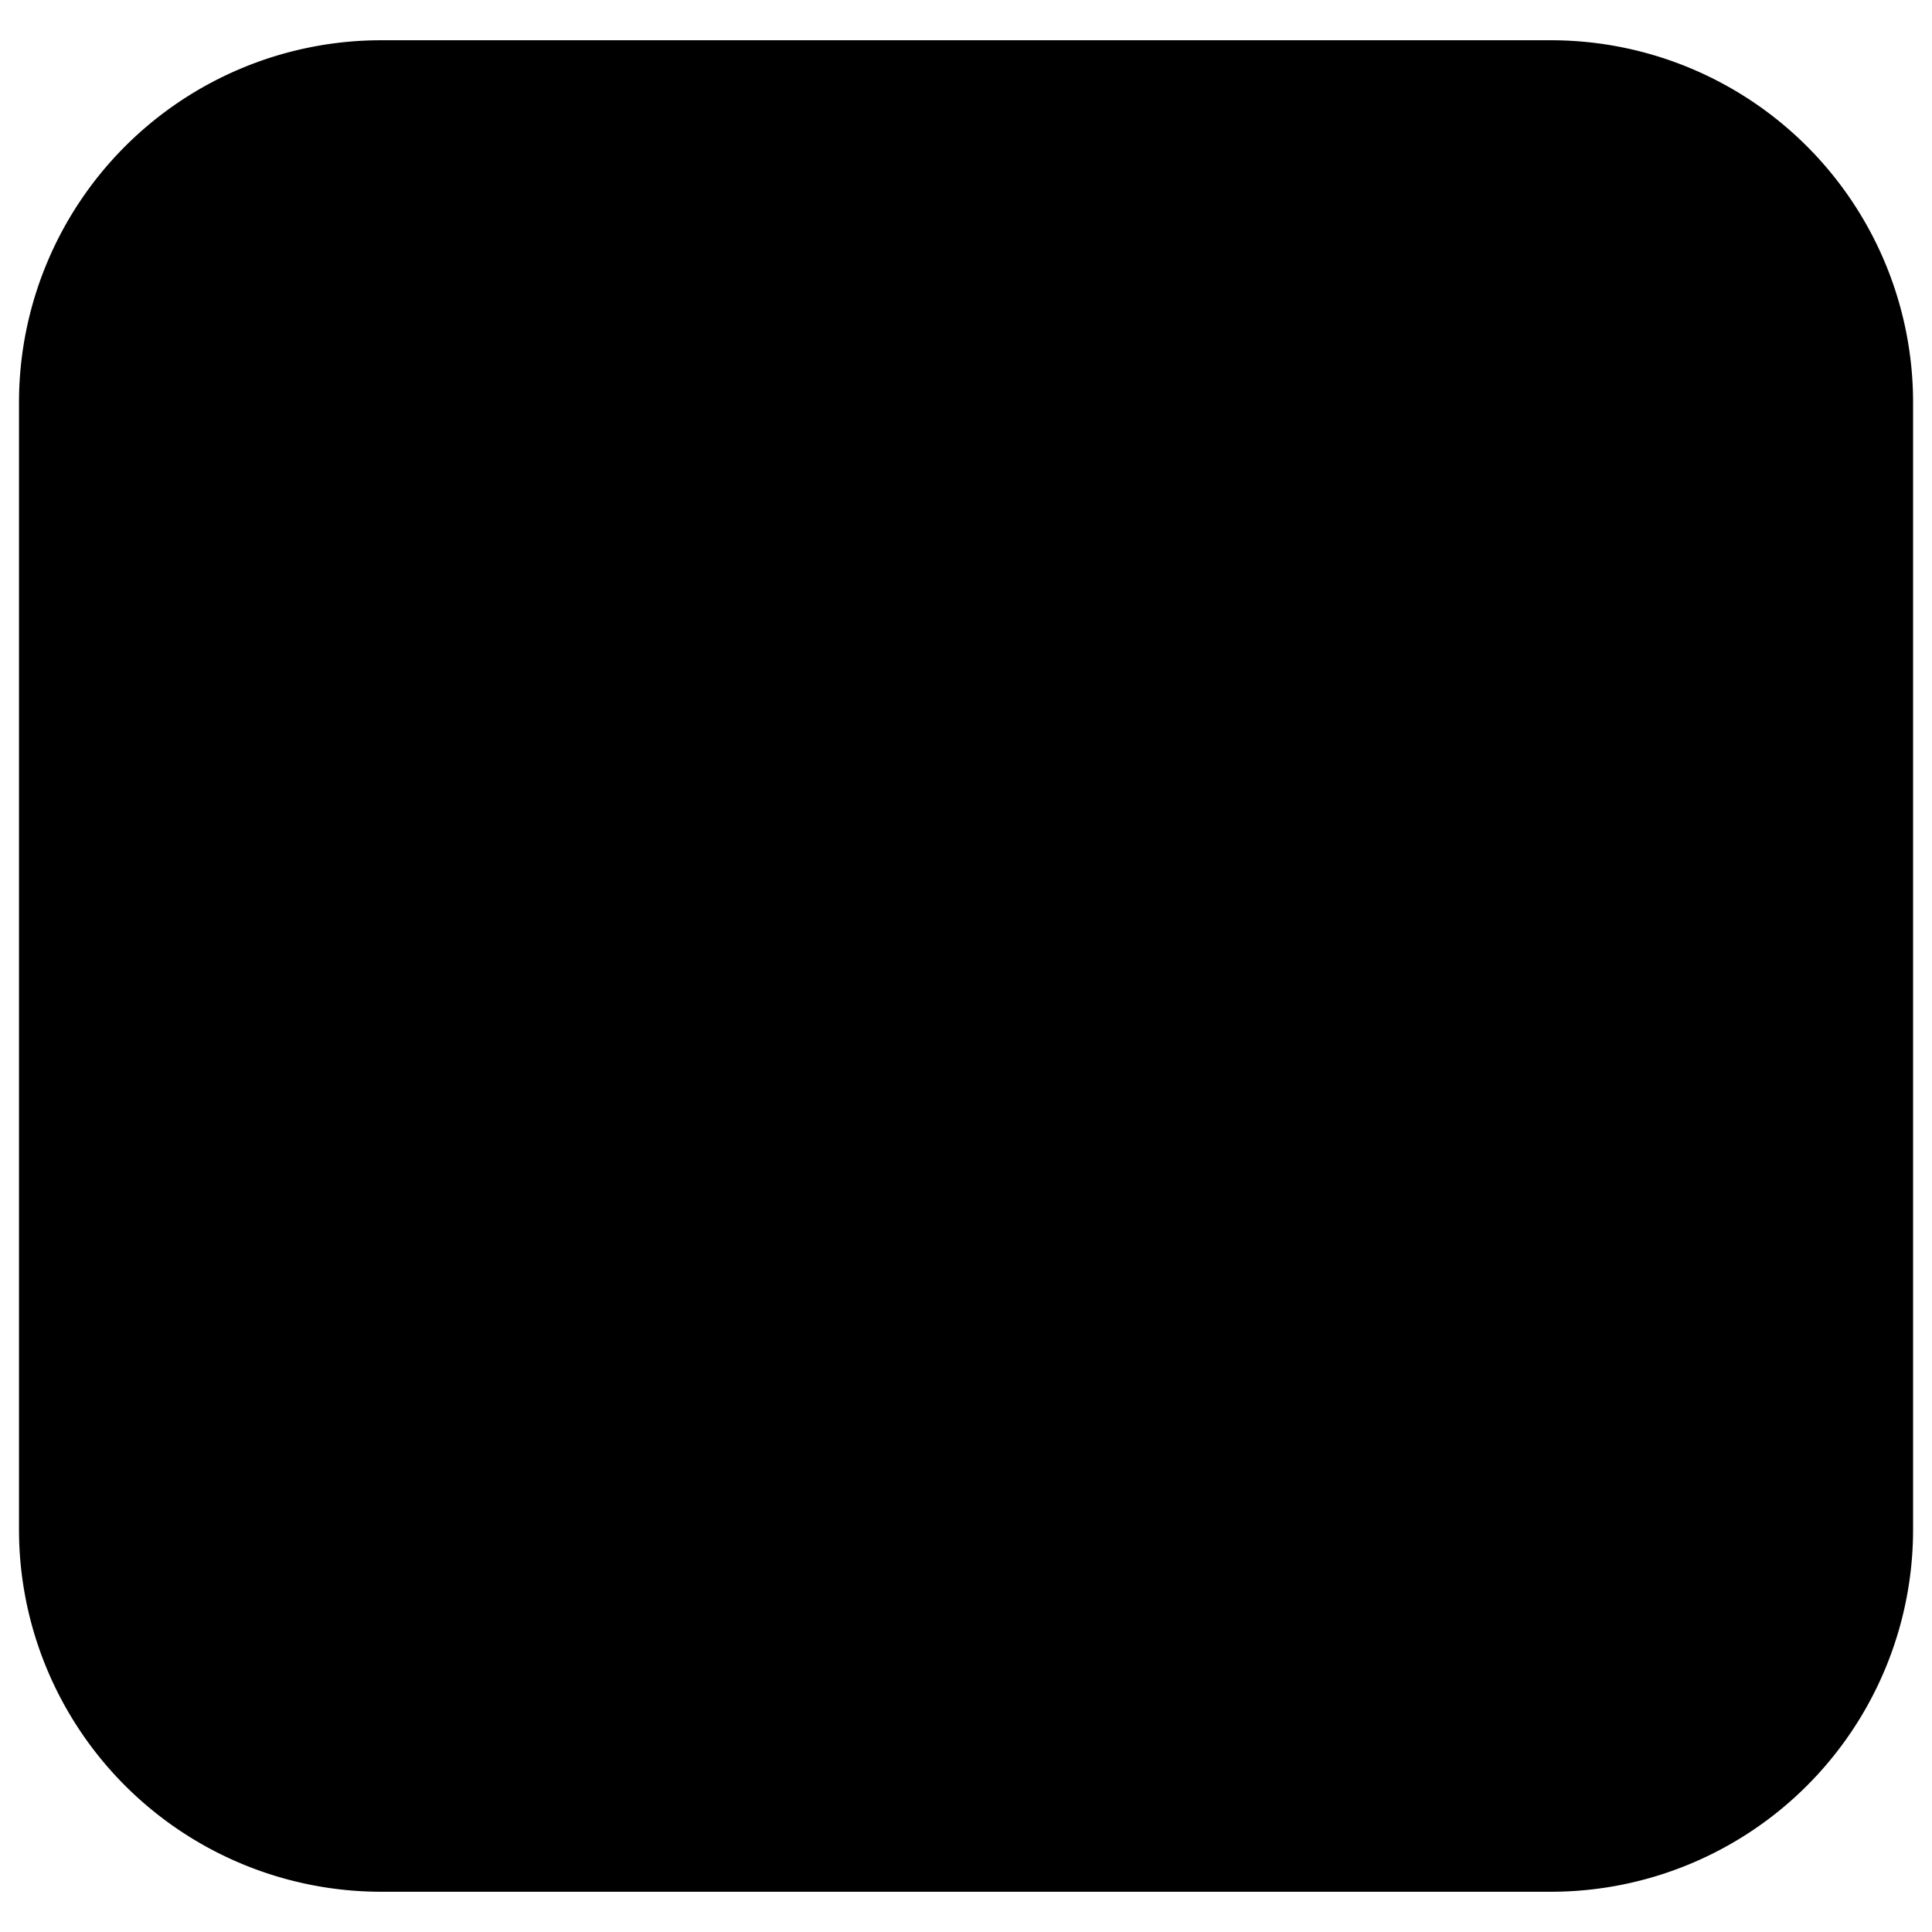 <svg xmlns="http://www.w3.org/2000/svg" fill="none" viewBox="0 0 24 24"><path fill="#000000" fill-rule="evenodd" d="M19.265 23.5a4.5 4.5 0 0 0 4.5 -4.5l0 -14a4.5 4.5 0 0 0 -4.5 -4.5H4.735A4.5 4.5 0 0 0 0.236 5v14a4.5 4.5 0 0 0 4.5 4.5l14.53 0Z" clip-rule="evenodd" stroke-width="1"></path></svg>